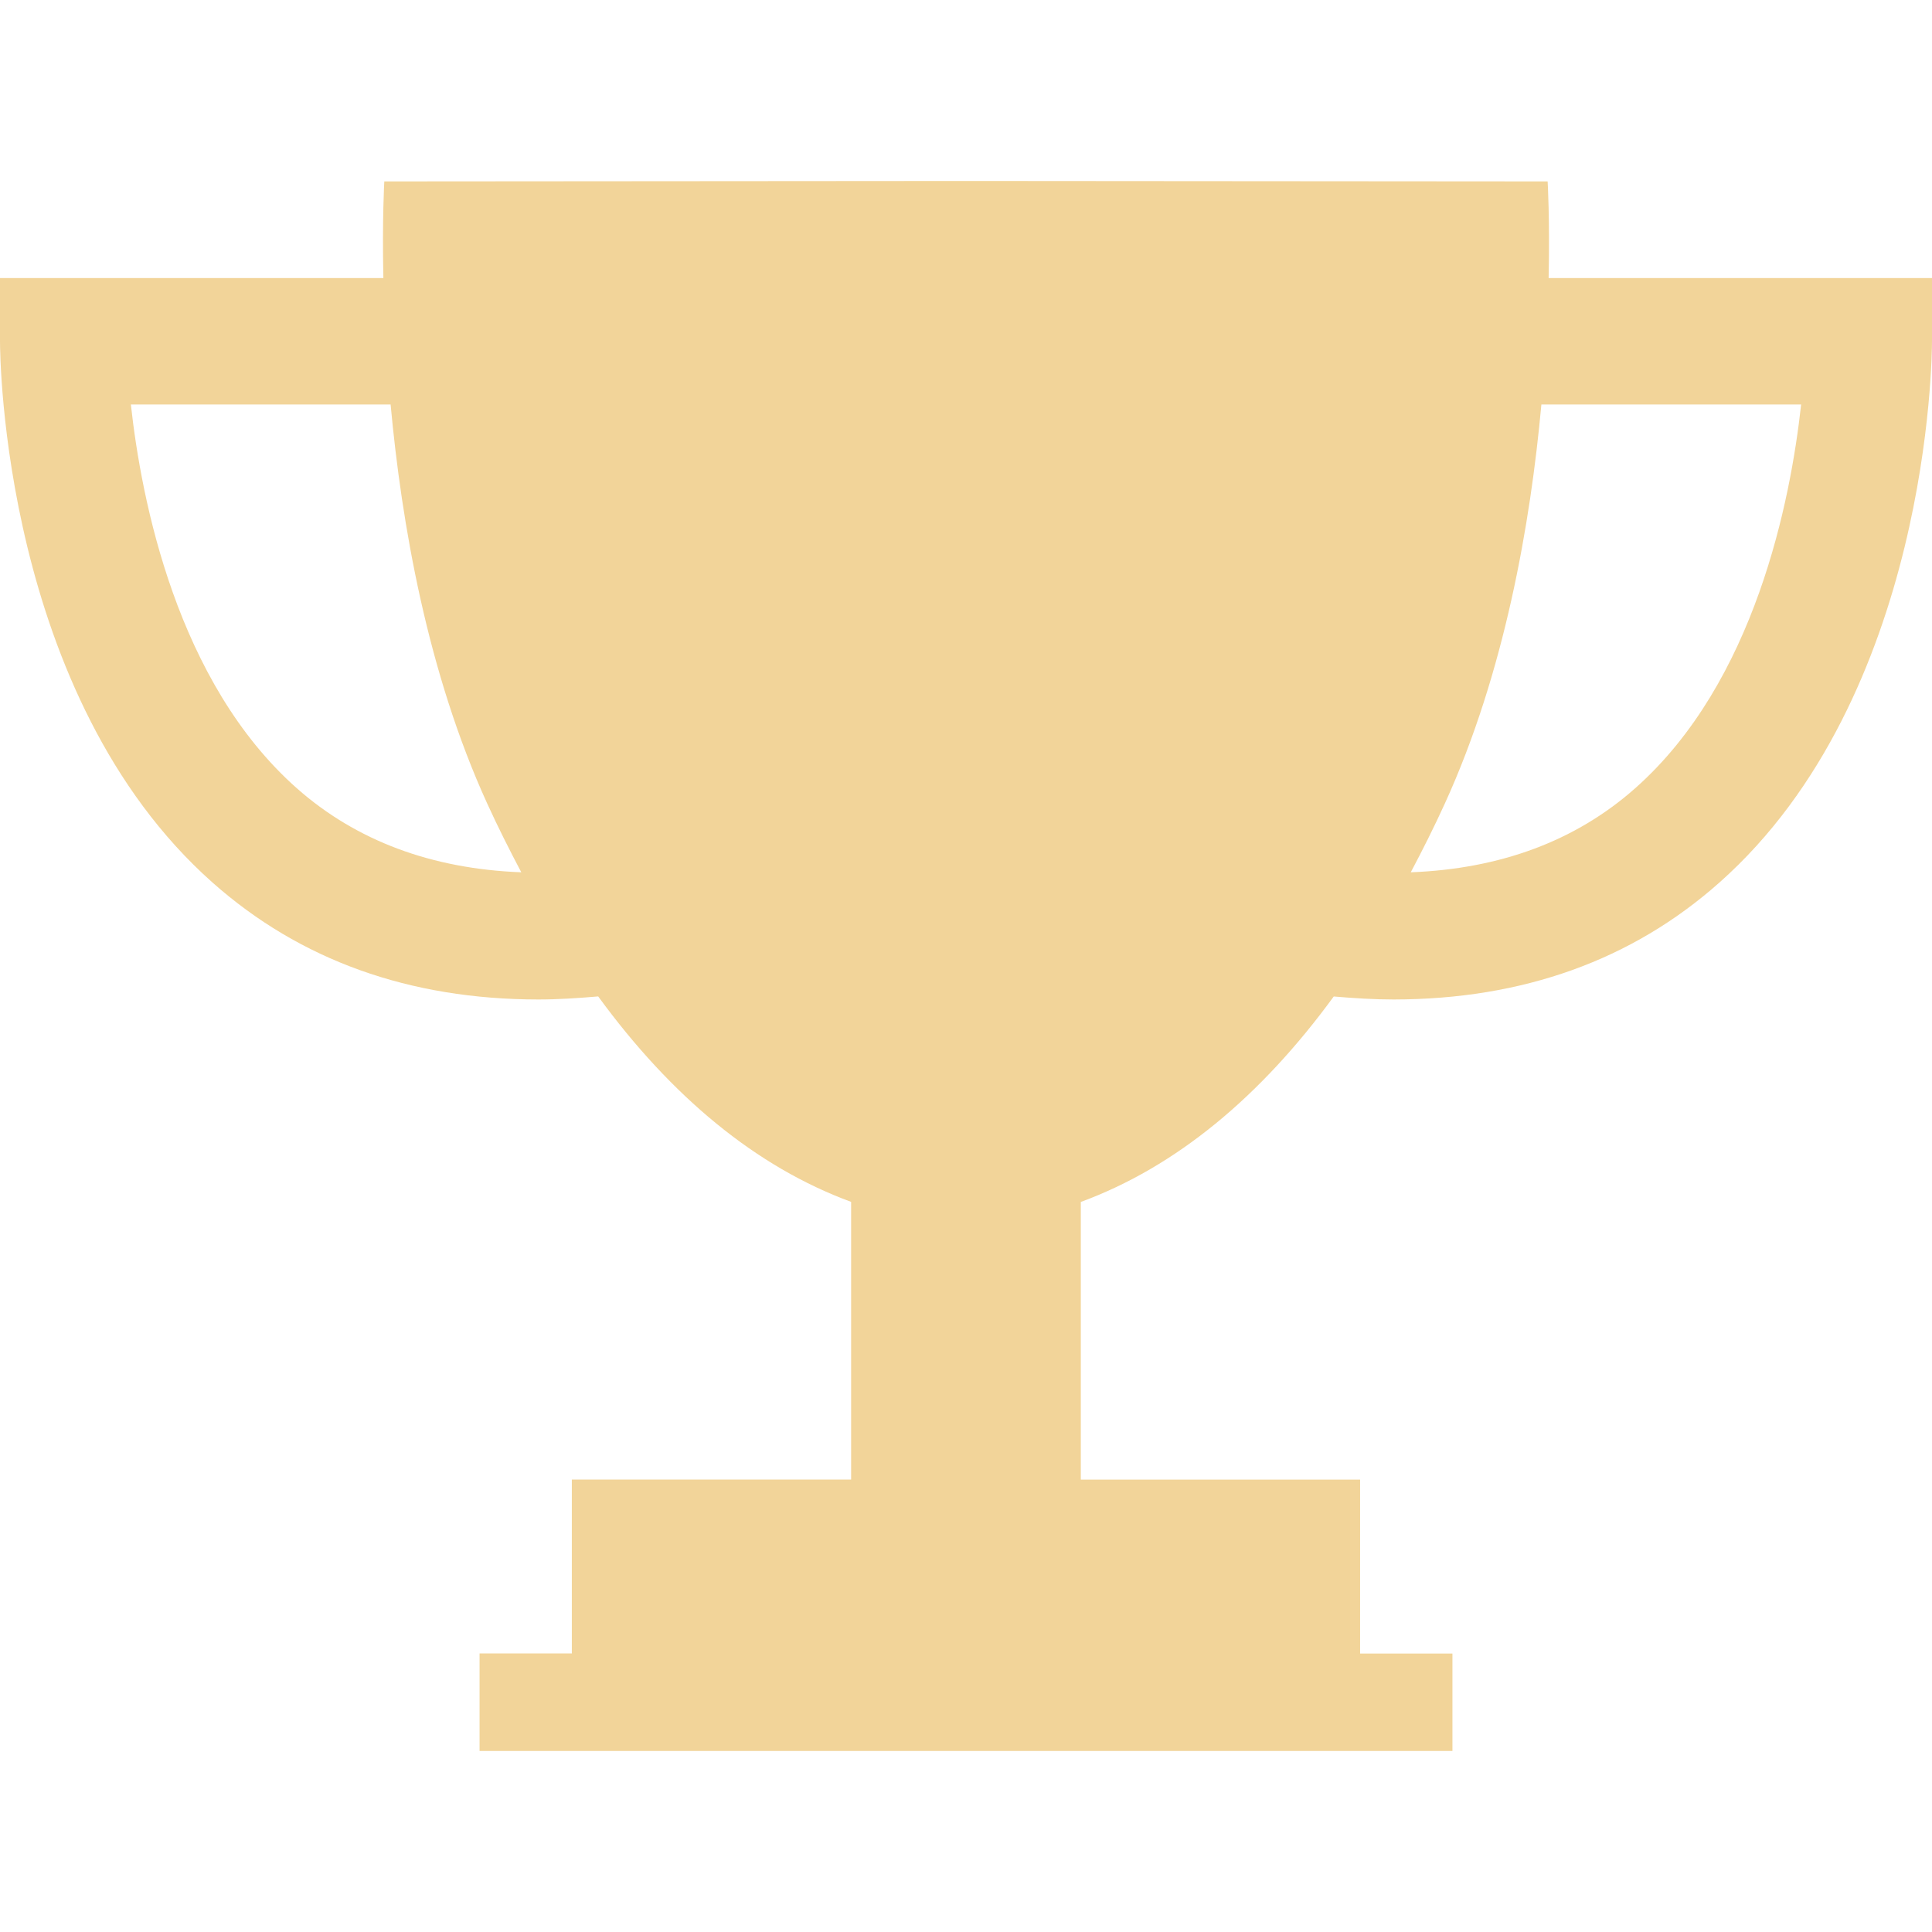<svg xmlns="http://www.w3.org/2000/svg" style="enable-background:new 0 0 30.928 30.928" xml:space="preserve" viewBox="0 0 30.928 30.928" fill="#f2d499">
  <path d="M24.791 4.451c.02-.948-.016-1.547-.016-1.547l-9.264-.007h-.094l-9.265.007s-.035.599-.015 1.547H0v1.012c0 .231.039 5.68 3.402 8.665C4.805 15.373 6.555 15.999 8.618 16c.312 0 .633-.021.958-.049 1.172 1.605 2.526 2.729 4.049 3.289v4.445H9.154v2.784H7.677v1.561H23.251v-1.56h-1.478v-2.784h-4.471v-4.445c1.522-.56 2.877-1.684 4.049-3.289.327.028.648.048.96.048 2.062-.002 3.812-.627 5.215-1.873 3.363-2.985 3.402-8.434 3.402-8.665V4.451h-6.137zM4.752 12.619c-1.921-1.7-2.489-4.61-2.657-6.144h4.158c.176 1.911.59 4.292 1.545 6.385.175.384.359.748.547 1.104-1.433-.055-2.639-.502-3.593-1.345zm21.424 0c-.953.844-2.16 1.29-3.592 1.345.188-.355.372-.72.547-1.104.955-2.093 1.369-4.474 1.544-6.385h4.158c-.168 1.533-.735 4.443-2.657 6.144z"/>
</svg>

